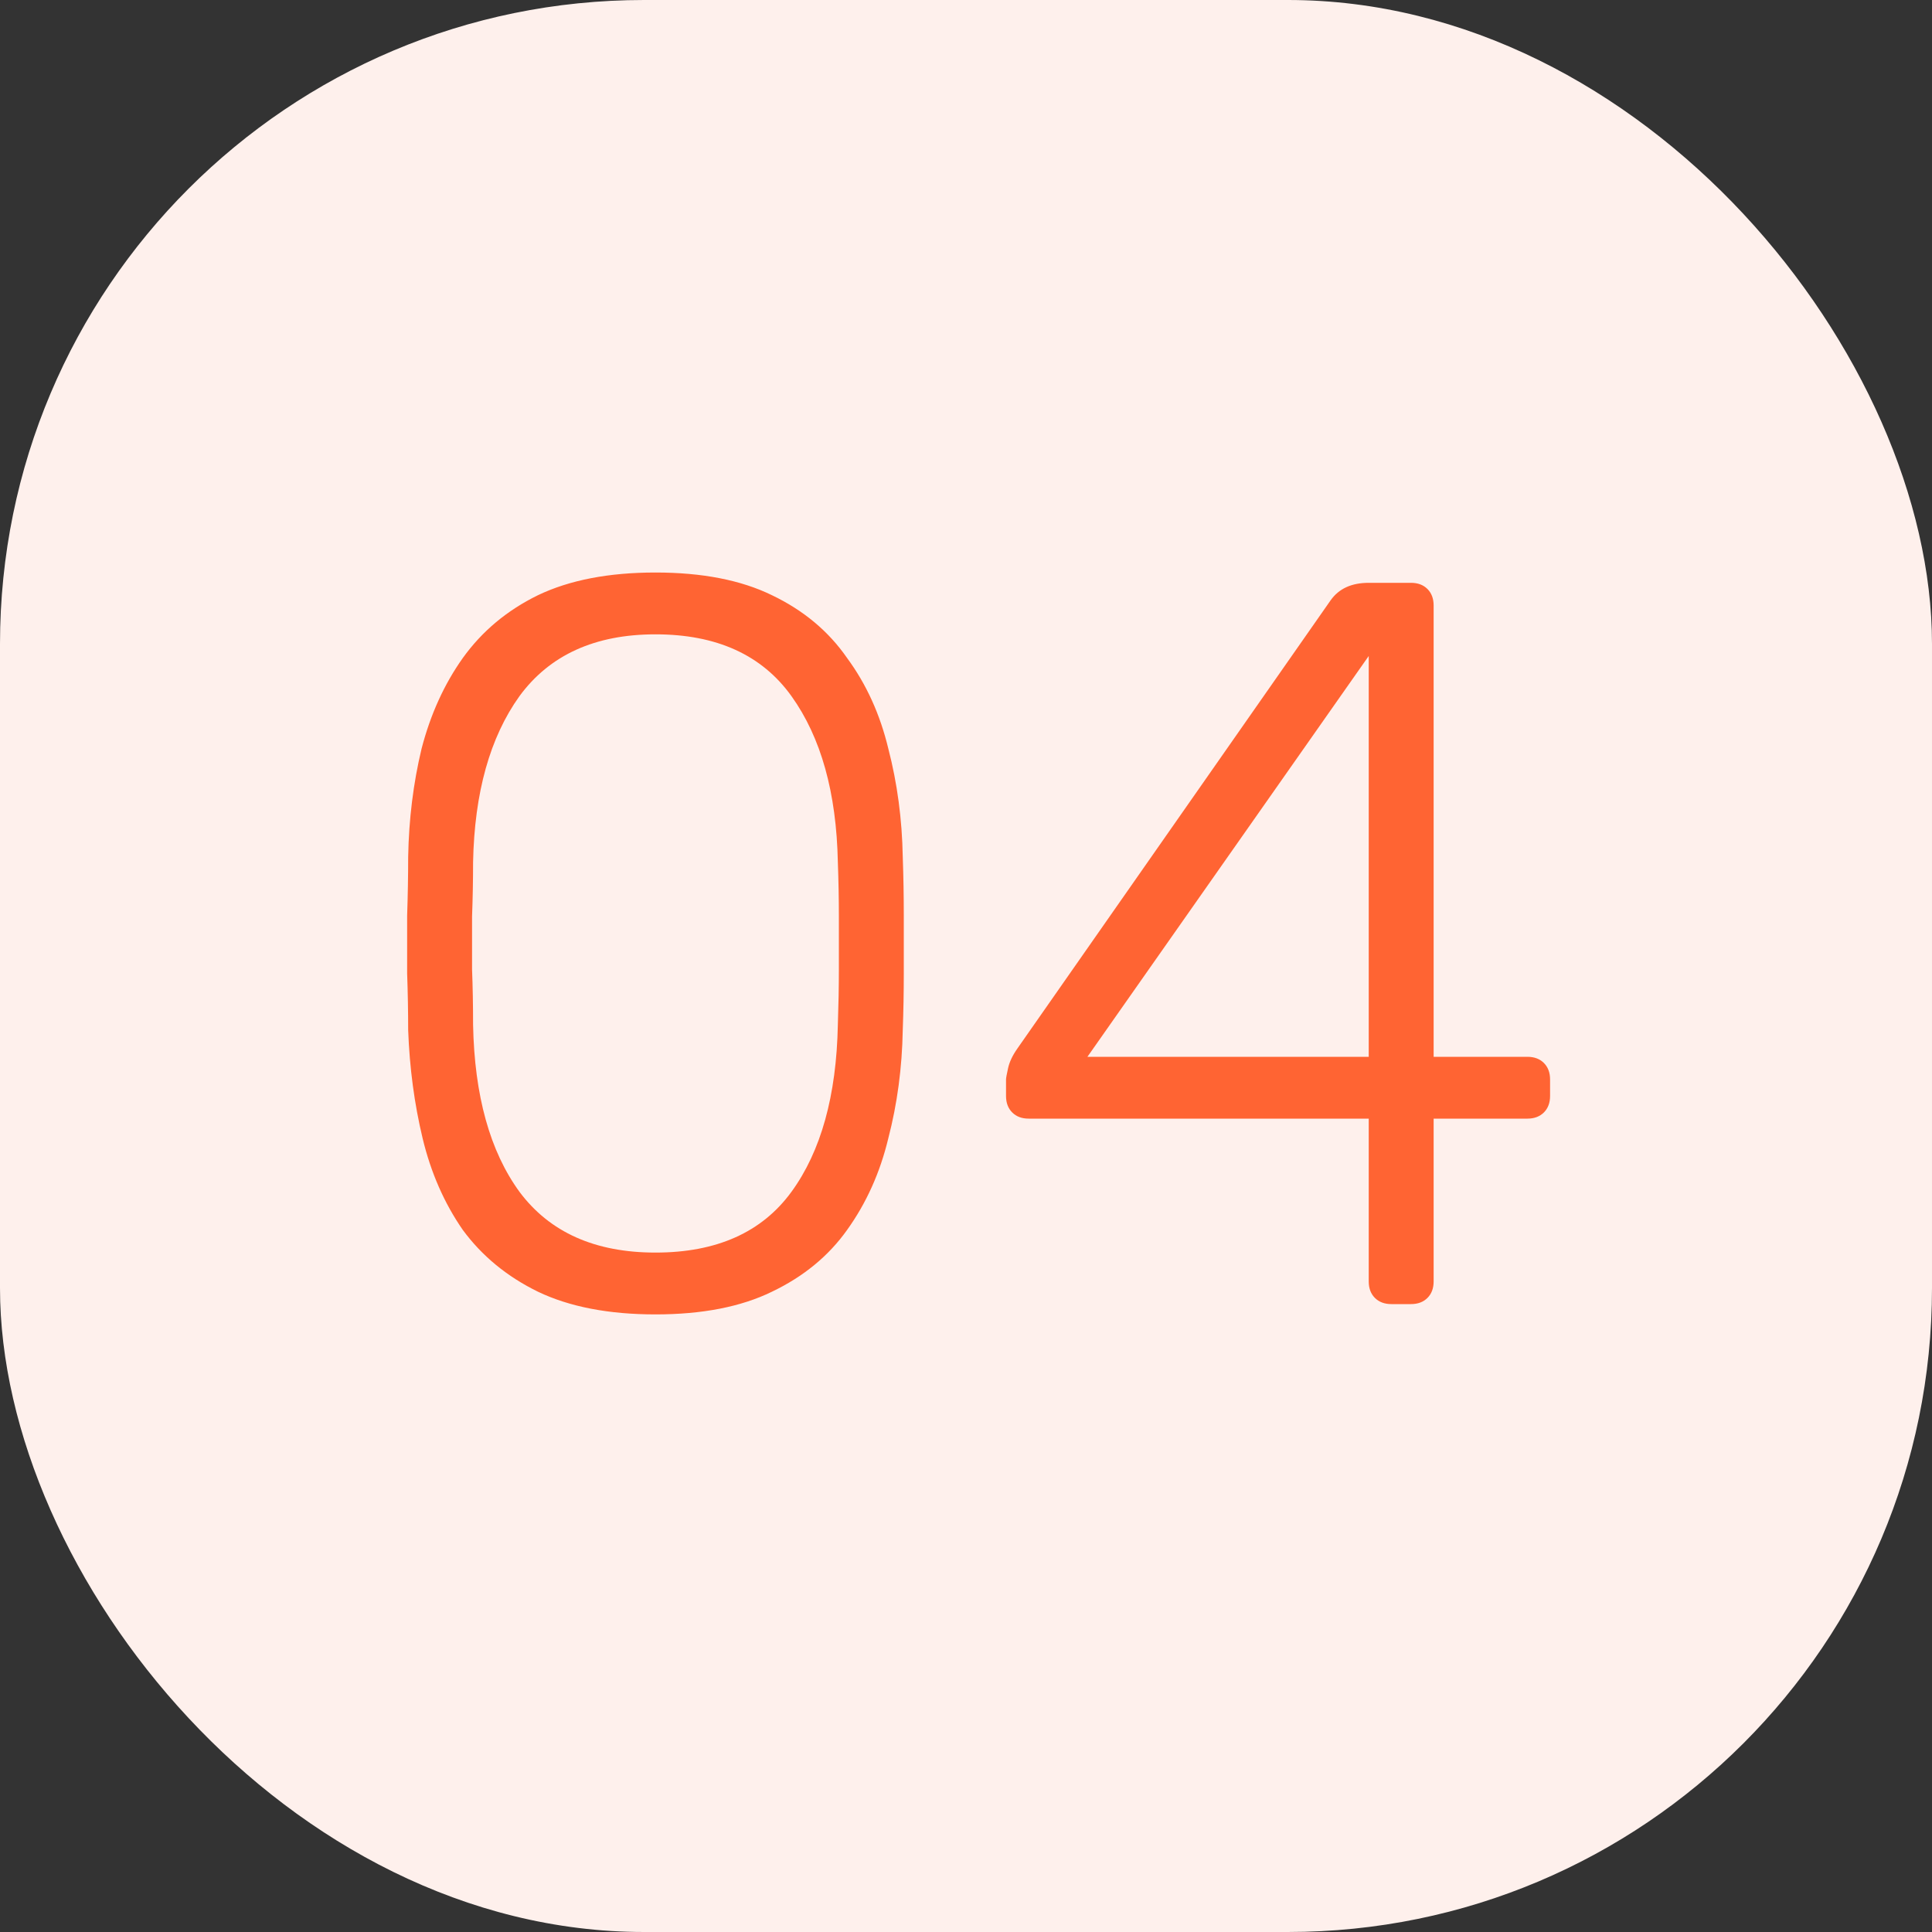 <?xml version="1.0" encoding="UTF-8"?> <svg xmlns="http://www.w3.org/2000/svg" width="60" height="60" viewBox="0 0 60 60" fill="none"><rect x="0" y="0" width="60" height="60" fill="#333333" stroke="none"/> <rect width="60" height="60" rx="20" fill="#FEF0EC"></rect> <path d="M20.356 40.82C18.905 40.82 17.689 40.585 16.708 40.116C15.748 39.647 14.969 39.007 14.372 38.196C13.796 37.364 13.38 36.415 13.124 35.348C12.868 34.281 12.719 33.161 12.676 31.988C12.676 31.412 12.665 30.825 12.644 30.228C12.644 29.631 12.644 29.033 12.644 28.436C12.665 27.817 12.676 27.209 12.676 26.612C12.697 25.439 12.836 24.319 13.092 23.252C13.369 22.185 13.796 21.247 14.372 20.436C14.969 19.604 15.748 18.953 16.708 18.484C17.689 18.015 18.905 17.78 20.356 17.78C21.807 17.78 23.012 18.015 23.972 18.484C24.953 18.953 25.732 19.604 26.308 20.436C26.905 21.247 27.332 22.185 27.588 23.252C27.865 24.319 28.015 25.439 28.036 26.612C28.057 27.209 28.068 27.817 28.068 28.436C28.068 29.033 28.068 29.631 28.068 30.228C28.068 30.825 28.057 31.412 28.036 31.988C28.015 33.161 27.865 34.281 27.588 35.348C27.332 36.415 26.905 37.364 26.308 38.196C25.732 39.007 24.953 39.647 23.972 40.116C23.012 40.585 21.807 40.82 20.356 40.82ZM20.356 38.9C22.255 38.9 23.663 38.271 24.58 37.012C25.497 35.753 25.977 34.025 26.02 31.828C26.041 31.209 26.052 30.633 26.052 30.1C26.052 29.545 26.052 29.001 26.052 28.468C26.052 27.913 26.041 27.348 26.02 26.772C25.977 24.617 25.497 22.9 24.58 21.62C23.663 20.34 22.255 19.7 20.356 19.7C18.479 19.7 17.071 20.34 16.132 21.62C15.215 22.9 14.735 24.617 14.692 26.772C14.692 27.348 14.681 27.913 14.66 28.468C14.66 29.001 14.66 29.545 14.66 30.1C14.681 30.633 14.692 31.209 14.692 31.828C14.735 34.025 15.215 35.753 16.132 37.012C17.071 38.271 18.479 38.9 20.356 38.9ZM43.211 40.5C42.997 40.5 42.827 40.436 42.699 40.308C42.571 40.18 42.507 40.009 42.507 39.796V34.74H31.947C31.733 34.74 31.563 34.676 31.435 34.548C31.307 34.42 31.243 34.249 31.243 34.036V33.524C31.243 33.481 31.264 33.364 31.307 33.172C31.349 32.98 31.445 32.777 31.595 32.564L41.323 18.644C41.579 18.281 41.973 18.1 42.507 18.1H43.819C44.032 18.1 44.203 18.164 44.331 18.292C44.459 18.42 44.523 18.591 44.523 18.804V32.82H47.435C47.648 32.82 47.819 32.884 47.947 33.012C48.075 33.14 48.139 33.311 48.139 33.524V34.036C48.139 34.249 48.075 34.42 47.947 34.548C47.819 34.676 47.648 34.74 47.435 34.74H44.523V39.796C44.523 40.009 44.459 40.18 44.331 40.308C44.203 40.436 44.032 40.5 43.819 40.5H43.211ZM33.771 32.82H42.507V20.372L33.771 32.82Z" fill="#FF6433"></path> </svg> 